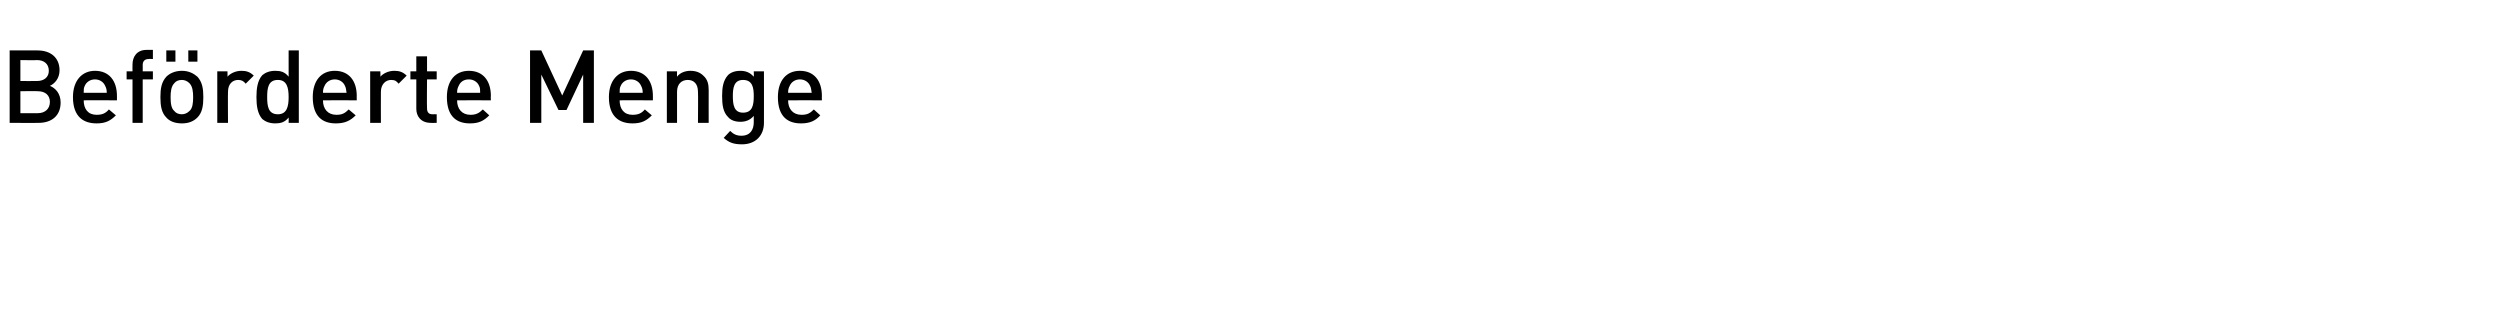 <?xml version="1.0" standalone="no"?><!DOCTYPE svg PUBLIC "-//W3C//DTD SVG 1.1//EN" "http://www.w3.org/Graphics/SVG/1.1/DTD/svg11.dtd"><svg xmlns="http://www.w3.org/2000/svg" version="1.1" width="466px" height="60.5px" viewBox="0 -4 466 60.5" style="top:-4px"><desc>Bef rderte Menge</desc><defs/><g id="Polygon205452"><path d="m7.2 18.9c.04.03-5.4 0-5.4 0V5.4h5.2c2.5 0 4.1 1.4 4.1 3.7c0 1.5-.9 2.5-1.8 2.9c1 .4 2 1.4 2 3.1c0 2.5-1.7 3.8-4.1 3.8zM7 13c.05-.03-3.2 0-3.2 0v4.1h3.2c1.5 0 2.3-.9 2.3-2.1c0-1.2-.8-2-2.3-2zm-.1-5.8c-.04.05-3.1 0-3.1 0v3.9s3.06.02 3.1 0c1.3 0 2.2-.7 2.2-1.9c0-1.3-.9-2-2.2-2zm8.7 7.5c0 1.6.8 2.7 2.4 2.7c1.1 0 1.7-.3 2.3-1l1.3 1.1c-1 1-1.9 1.5-3.6 1.5c-2.4 0-4.4-1.2-4.4-4.9c0-3.1 1.7-4.9 4.1-4.9c2.6 0 4.1 1.8 4.1 4.7v.8s-6.24-.02-6.2 0zm4-2.7c-.3-.7-1-1.2-1.9-1.2c-.9 0-1.6.5-1.9 1.2c-.2.4-.2.7-.2 1.3h4.3c0-.6-.1-.9-.3-1.3zm7-1.2v8.1h-1.9v-8.1h-1.1V9.3h1.1s-.02-1.31 0-1.3c0-1.4.8-2.7 2.6-2.7h1.2v1.7s-.82-.04-.8 0c-.7 0-1.1.4-1.1 1.1c.02-.02 0 1.2 0 1.2h1.9v1.5h-1.9zm10.2 7.1c-.7.7-1.6 1.1-2.9 1.1c-1.3 0-2.3-.4-2.9-1.1c-.9-.9-1.1-2.2-1.1-3.8c0-1.6.2-2.8 1.1-3.8c.6-.6 1.6-1.1 2.9-1.1c1.3 0 2.2.5 2.9 1.1c.9 1 1.1 2.2 1.1 3.8c0 1.6-.2 2.9-1.1 3.8zm-1.5-6.4c-.4-.4-.9-.6-1.4-.6c-.6 0-1.1.2-1.4.6c-.6.6-.7 1.6-.7 2.6c0 1.1.1 2.1.7 2.6c.3.4.8.6 1.4.6c.5 0 1-.2 1.4-.6c.6-.5.7-1.5.7-2.6c0-1-.1-2-.7-2.6zm-.2-4V5.4h1.7v2.1h-1.7zm-4.1 0V5.4h1.7v2.1H31zm14.8 4.1c-.4-.5-.8-.7-1.4-.7c-1.1 0-1.9.8-1.9 2.2c-.04-.02 0 5.8 0 5.8h-2V9.3h1.9s.03 1.04 0 1c.5-.6 1.5-1.1 2.6-1.1c.9 0 1.6.2 2.3.9l-1.5 1.5zm8 7.3s.03-.99 0-1c-.7.9-1.5 1.1-2.5 1.1c-1 0-1.8-.3-2.4-.8c-.9-1-1.1-2.5-1.1-4.1c0-1.6.2-3.1 1.1-4.1c.6-.5 1.4-.8 2.4-.8c1 0 1.8.2 2.5 1.1V5.4h1.9v13.5h-1.9zm-2-8c-1.8 0-2 1.5-2 3.2c0 1.7.2 3.2 2 3.2c1.7 0 2-1.5 2-3.2c0-1.7-.3-3.2-2-3.2zm8.4 3.8c0 1.6.9 2.7 2.5 2.7c1.1 0 1.6-.3 2.3-1l1.3 1.1c-1 1-2 1.5-3.7 1.5c-2.4 0-4.3-1.2-4.3-4.9c0-3.1 1.6-4.9 4.1-4.9c2.6 0 4.1 1.8 4.1 4.7c-.02-.04 0 .8 0 .8c0 0-6.27-.02-6.3 0zm4.1-2.7c-.3-.7-1-1.2-1.9-1.2c-.9 0-1.6.5-1.9 1.2c-.2.4-.3.7-.3 1.3h4.4c-.1-.6-.1-.9-.3-1.3zm10-.4c-.4-.5-.7-.7-1.4-.7c-1 0-1.9.8-1.9 2.2c-.02-.02 0 5.8 0 5.8h-2V9.3h1.9s.04 1.04 0 1c.5-.6 1.5-1.1 2.6-1.1c.9 0 1.6.2 2.3.9l-1.5 1.5zm6 7.3c-1.9 0-2.7-1.3-2.7-2.6v-5.5h-1.1V9.3h1.1V6.5h2v2.8h1.8v1.5h-1.8s-.05 5.36 0 5.4c0 .7.3 1.1 1 1.1c.02-.02.8 0 .8 0v1.6s-1.15.03-1.1 0zm4.9-4.2c0 1.6.9 2.7 2.5 2.7c1 0 1.6-.3 2.3-1l1.2 1.1c-1 1-1.9 1.5-3.6 1.5c-2.4 0-4.3-1.2-4.3-4.9c0-3.1 1.6-4.9 4.1-4.9c2.6 0 4.1 1.8 4.1 4.7c-.04-.04 0 .8 0 .8c0 0-6.29-.02-6.3 0zm4.1-2.7c-.3-.7-1-1.2-1.9-1.2c-1 0-1.6.5-1.9 1.2c-.2.4-.3.7-.3 1.3h4.3c0-.6 0-.9-.2-1.3zm19.4 6.9v-9l-3.1 6.6h-1.5l-3.2-6.6v9h-2.1V5.4h2.1l3.9 8.4l3.9-8.4h2v13.5h-2zm6.8-4.2c0 1.6.8 2.7 2.4 2.7c1.1 0 1.7-.3 2.3-1l1.3 1.1c-1 1-1.9 1.5-3.6 1.5c-2.4 0-4.4-1.2-4.4-4.9c0-3.1 1.7-4.9 4.1-4.9c2.6 0 4.1 1.8 4.1 4.7v.8s-6.24-.02-6.2 0zm4-2.7c-.3-.7-1-1.2-1.9-1.2c-.9 0-1.6.5-1.9 1.2c-.2.4-.2.7-.2 1.3h4.3c0-.6-.1-.9-.3-1.3zm10.6 6.9s.05-5.84 0-5.8c0-1.5-.8-2.2-1.9-2.2c-1.1 0-2 .7-2 2.2v5.8h-1.9V9.3h1.9s-.02.97 0 1c.6-.8 1.6-1.1 2.5-1.1c1 0 1.8.3 2.4.9c.8.7 1 1.6 1 2.7c-.01-.02 0 6.1 0 6.1h-2zm8.2 4c-1.5 0-2.4-.3-3.4-1.2l1.2-1.3c.6.6 1.2.9 2.1.9c1.7 0 2.3-1.2 2.3-2.5v-1.2c-.7.8-1.5 1.1-2.5 1.1c-1 0-1.8-.3-2.3-.9c-.9-.9-1.1-2.2-1.1-3.9c0-1.6.2-2.9 1.1-3.9c.5-.5 1.3-.8 2.3-.8c1 0 1.8.3 2.5 1.1c.04.02 0-1 0-1h1.9s.02 9.57 0 9.6c0 2.3-1.5 4-4.1 4zm.2-12c-1.7 0-1.9 1.5-1.9 3c0 1.6.2 3.1 1.9 3.1c1.8 0 2-1.5 2-3.1c0-1.5-.2-3-2-3zm8.4 3.8c0 1.6.9 2.7 2.5 2.7c1.1 0 1.6-.3 2.3-1l1.2 1.1c-.9 1-1.9 1.5-3.6 1.5c-2.4 0-4.3-1.2-4.3-4.9c0-3.1 1.6-4.9 4.1-4.9c2.6 0 4.1 1.8 4.1 4.7c-.02-.04 0 .8 0 .8c0 0-6.28-.02-6.3 0zM151 12c-.3-.7-1-1.2-1.9-1.2c-.9 0-1.6.5-1.9 1.2c-.2.4-.3.7-.3 1.3h4.4c-.1-.6-.1-.9-.3-1.3z" stroke="none" fill="#000"/></g></svg>